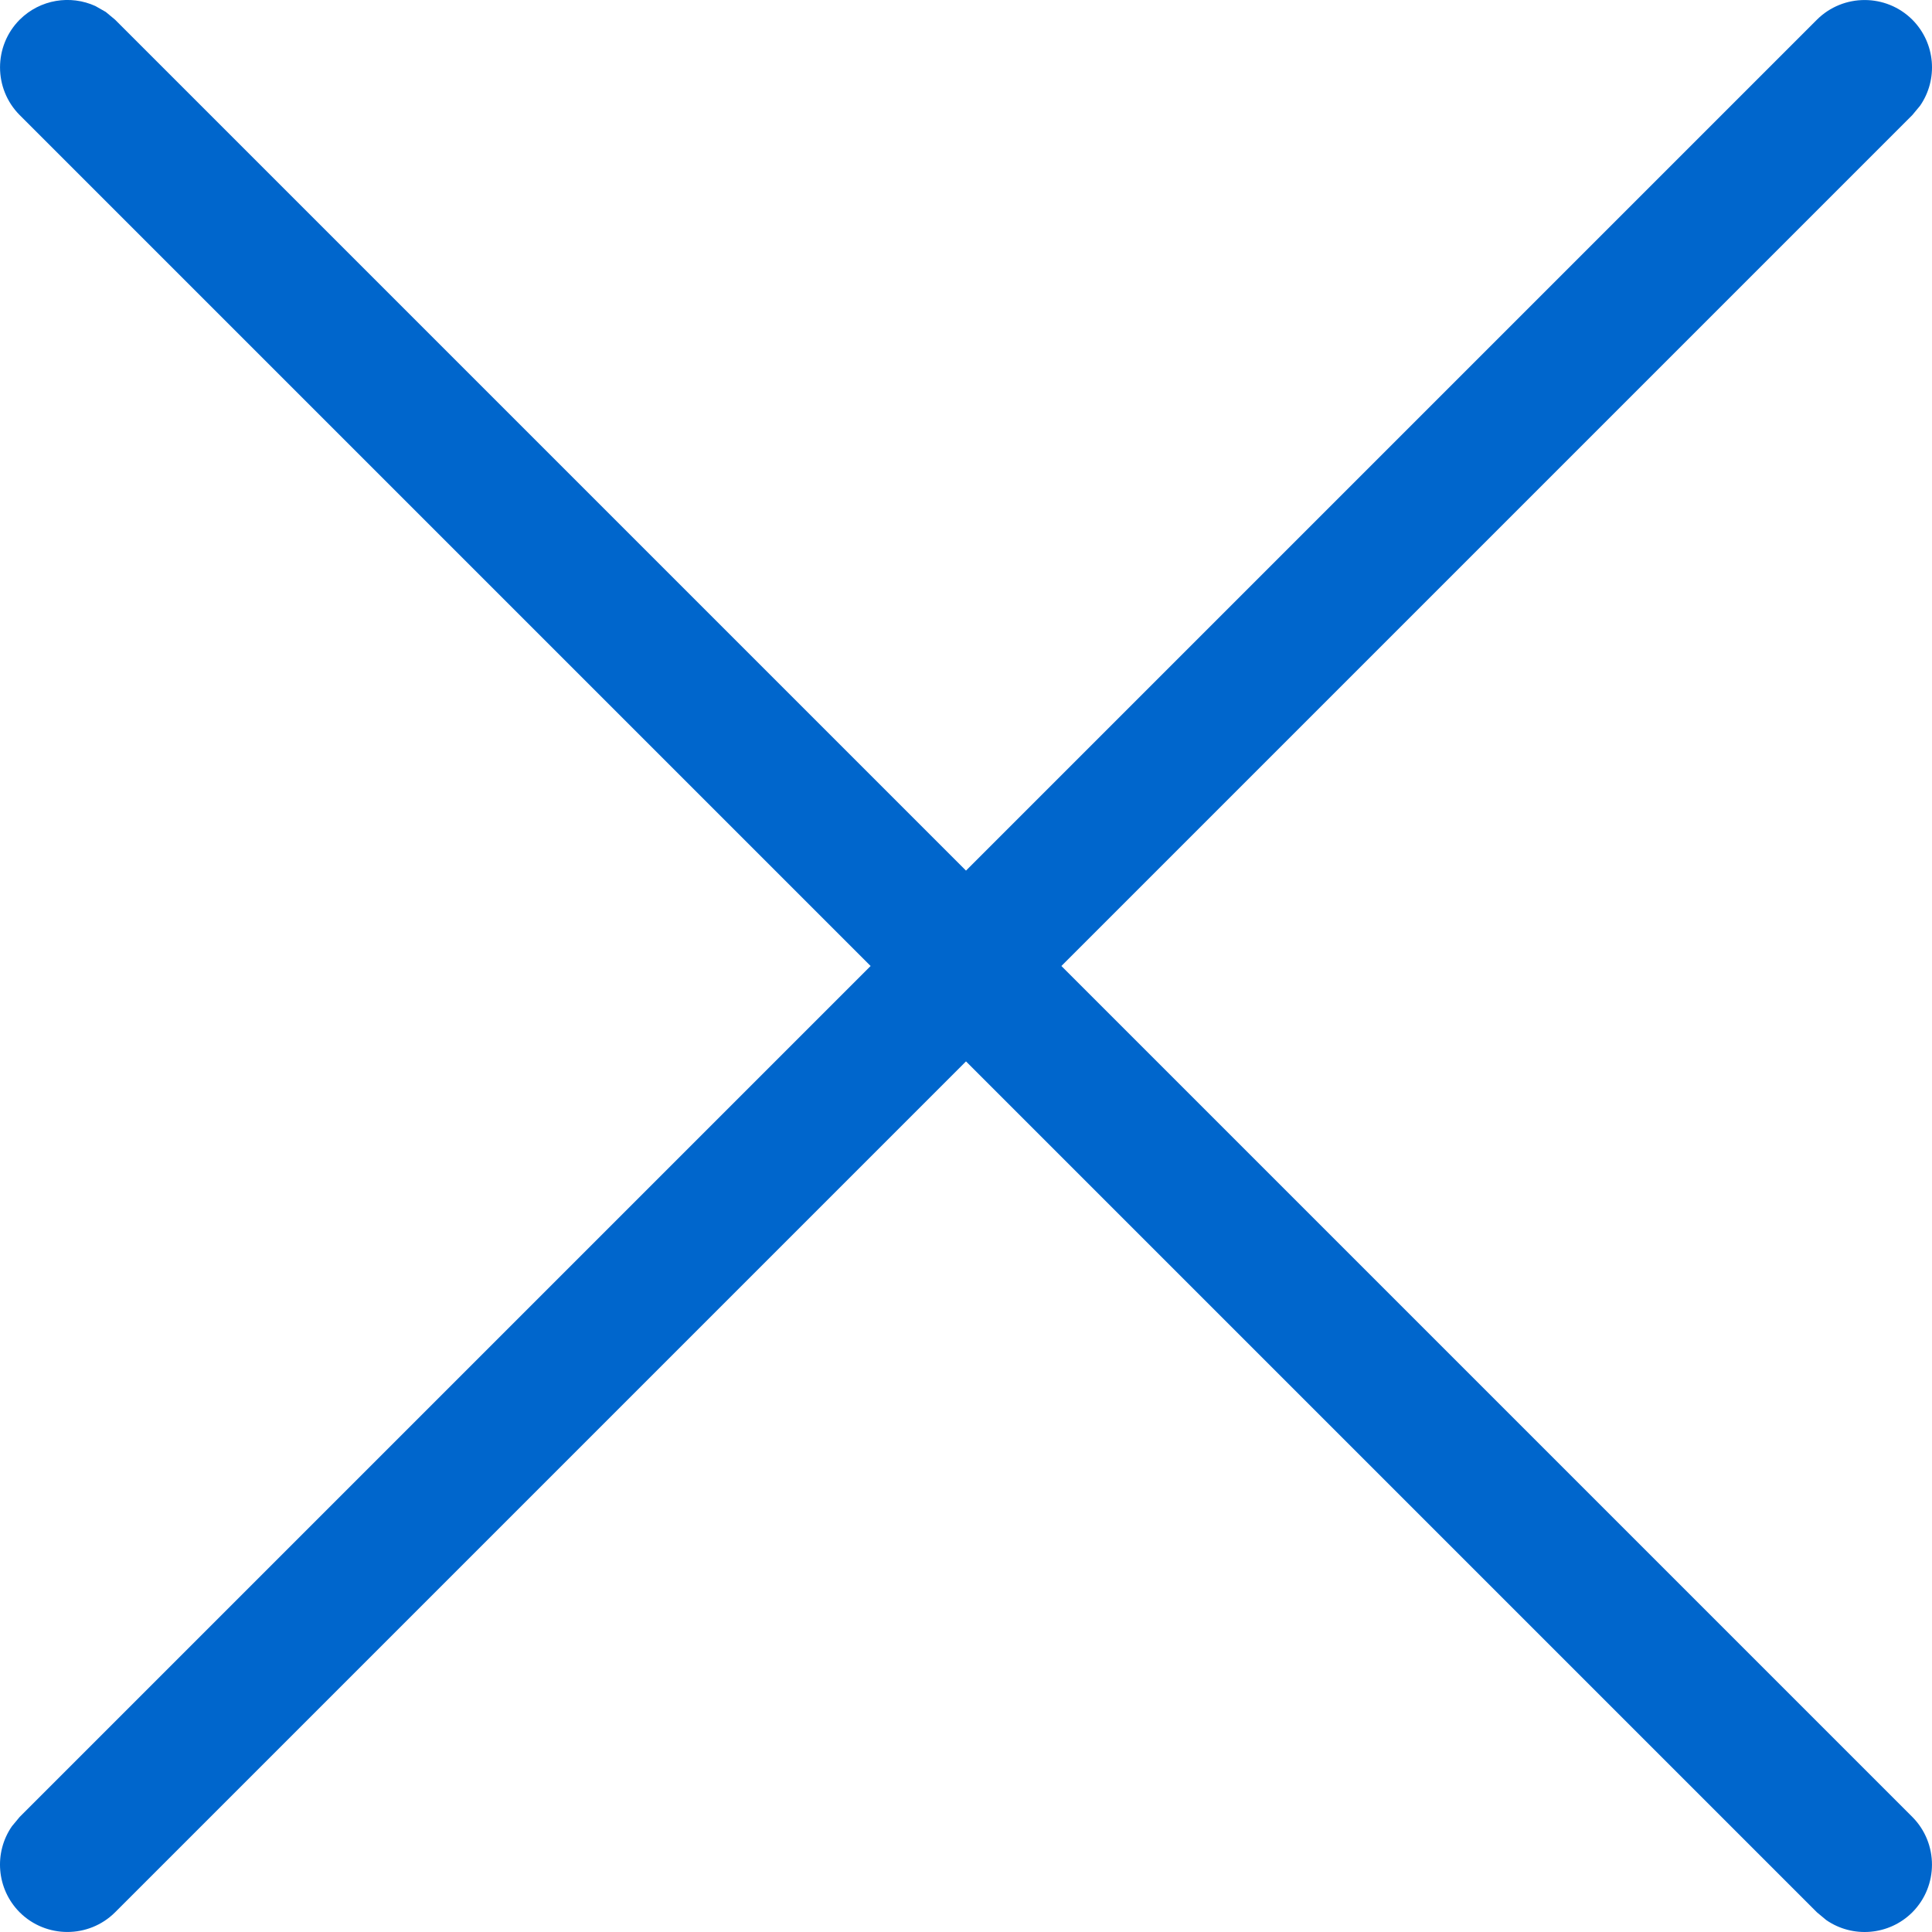 <svg focusable="false" fill="#06c" height="20px" version="1.1" viewBox="0 0 16 16" width="20px" xmlns="http://www.w3.org/2000/svg"><path d="M0.876,0.099 L0.953,0.163 L8,7.21 L15.047,0.163 C15.265,-0.054 15.619,-0.054 15.837,0.163 C16.03,0.357 16.052,0.658 15.901,0.876 L15.837,0.953 L8.79,8 L15.837,15.047 C16.054,15.265 16.054,15.619 15.837,15.837 C15.643,16.03 15.342,16.052 15.124,15.901 L15.047,15.837 L8,8.79 L0.953,15.837 C0.735,16.054 0.381,16.054 0.163,15.837 C-0.03,15.643 -0.052,15.342 0.099,15.124 L0.163,15.047 L7.21,8 L0.163,0.953 C-0.054,0.735 -0.054,0.381 0.163,0.163 C0.333,-0.006 0.584,-0.044 0.79,0.05 L0.876,0.099 Z"></path></svg>
